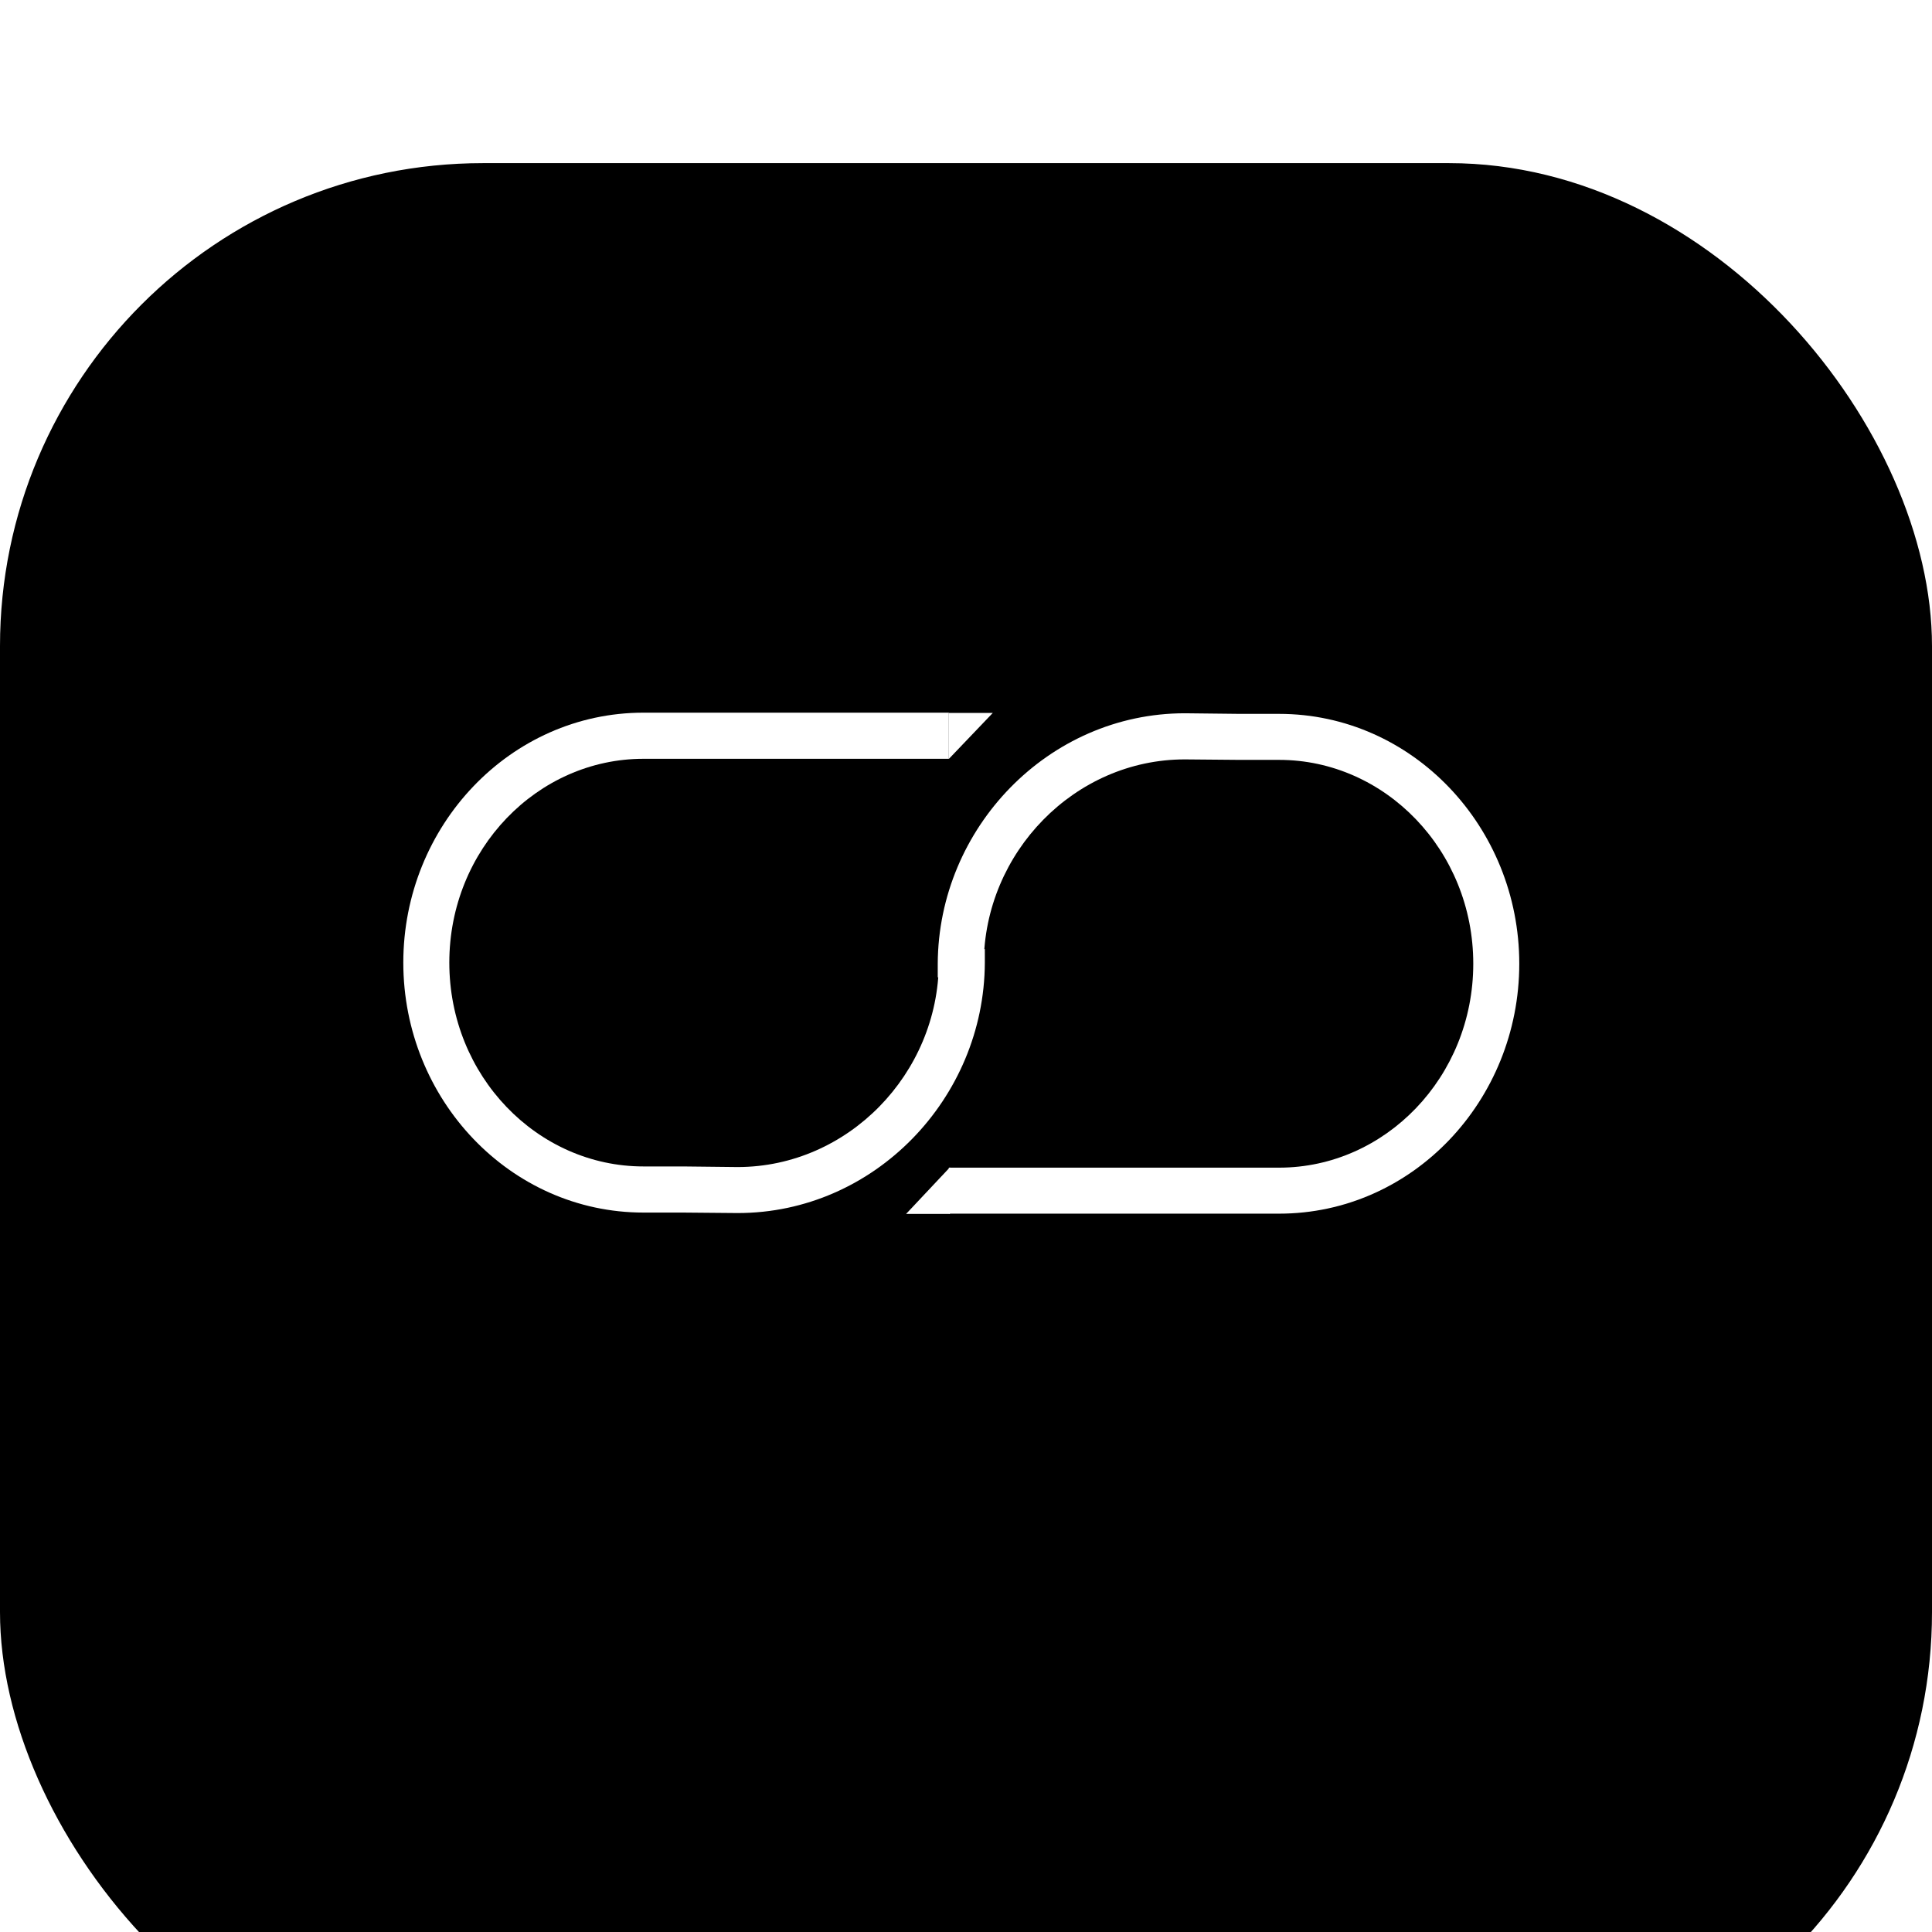 <svg width="16" height="16" viewBox="0 0 16 16" fill="none" xmlns="http://www.w3.org/2000/svg">
<g filter="url(#filter0_dd_2144_4)">
<rect width="16" height="16" rx="4" fill="black"/>
</g>
<path fill-rule="evenodd" clip-rule="evenodd" d="M3.34 7.972C3.34 6.839 4.225 5.902 5.329 5.902H7.858V6.284H5.329C4.451 6.284 3.721 7.033 3.721 7.972C3.721 8.911 4.451 9.66 5.329 9.66H5.657L6.11 9.665C7.022 9.664 7.771 8.893 7.775 7.972V7.86H8.156V7.972L8.156 7.973C8.151 9.096 7.241 10.046 6.109 10.046H6.108L5.655 10.042H5.329C4.225 10.042 3.34 9.105 3.34 7.972Z" fill="white"/>
<path d="M7.858 5.904V6.285L8.222 5.904H7.858Z" fill="white"/>
<path fill-rule="evenodd" clip-rule="evenodd" d="M7.766 7.981C7.771 6.858 8.681 5.907 9.813 5.907H9.814L10.267 5.912H10.593C11.697 5.912 12.582 6.848 12.582 7.981C12.582 9.115 11.697 10.051 10.593 10.051H7.858V9.67H10.593C11.471 9.67 12.201 8.92 12.201 7.981C12.201 7.043 11.471 6.293 10.593 6.293H10.265L9.812 6.289C8.9 6.289 8.151 7.06 8.147 7.982V8.094H7.766V7.981L7.766 7.981Z" fill="white"/>
<path d="M7.867 10.053V9.667L7.504 10.053H7.867Z" fill="white"/>
<defs>
<filter id="filter0_dd_2144_4" x="-0.64" y="-0.142" width="17.28" height="17.564" filterUnits="userSpaceOnUse" color-interpolation-filters="sRGB">
<feFlood flood-opacity="0" result="BackgroundImageFix"/>
<feColorMatrix in="SourceAlpha" type="matrix" values="0 0 0 0 0 0 0 0 0 0 0 0 0 0 0 0 0 0 127 0" result="hardAlpha"/>
<feMorphology radius="0.071" operator="dilate" in="SourceAlpha" result="effect1_dropShadow_2144_4"/>
<feOffset dy="0.498"/>
<feGaussianBlur stdDeviation="0.284"/>
<feComposite in2="hardAlpha" operator="out"/>
<feColorMatrix type="matrix" values="0 0 0 0 0 0 0 0 0 0 0 0 0 0 0 0 0 0 0.15 0"/>
<feBlend mode="normal" in2="BackgroundImageFix" result="effect1_dropShadow_2144_4"/>
<feColorMatrix in="SourceAlpha" type="matrix" values="0 0 0 0 0 0 0 0 0 0 0 0 0 0 0 0 0 0 127 0" result="hardAlpha"/>
<feOffset dy="0.853"/>
<feGaussianBlur stdDeviation="0.284"/>
<feComposite in2="hardAlpha" operator="out"/>
<feColorMatrix type="matrix" values="0 0 0 0 0 0 0 0 0 0 0 0 0 0 0 0 0 0 0.15 0"/>
<feBlend mode="normal" in2="effect1_dropShadow_2144_4" result="effect2_dropShadow_2144_4"/>
<feBlend mode="normal" in="SourceGraphic" in2="effect2_dropShadow_2144_4" result="shape"/>
</filter>
</defs>
</svg>
